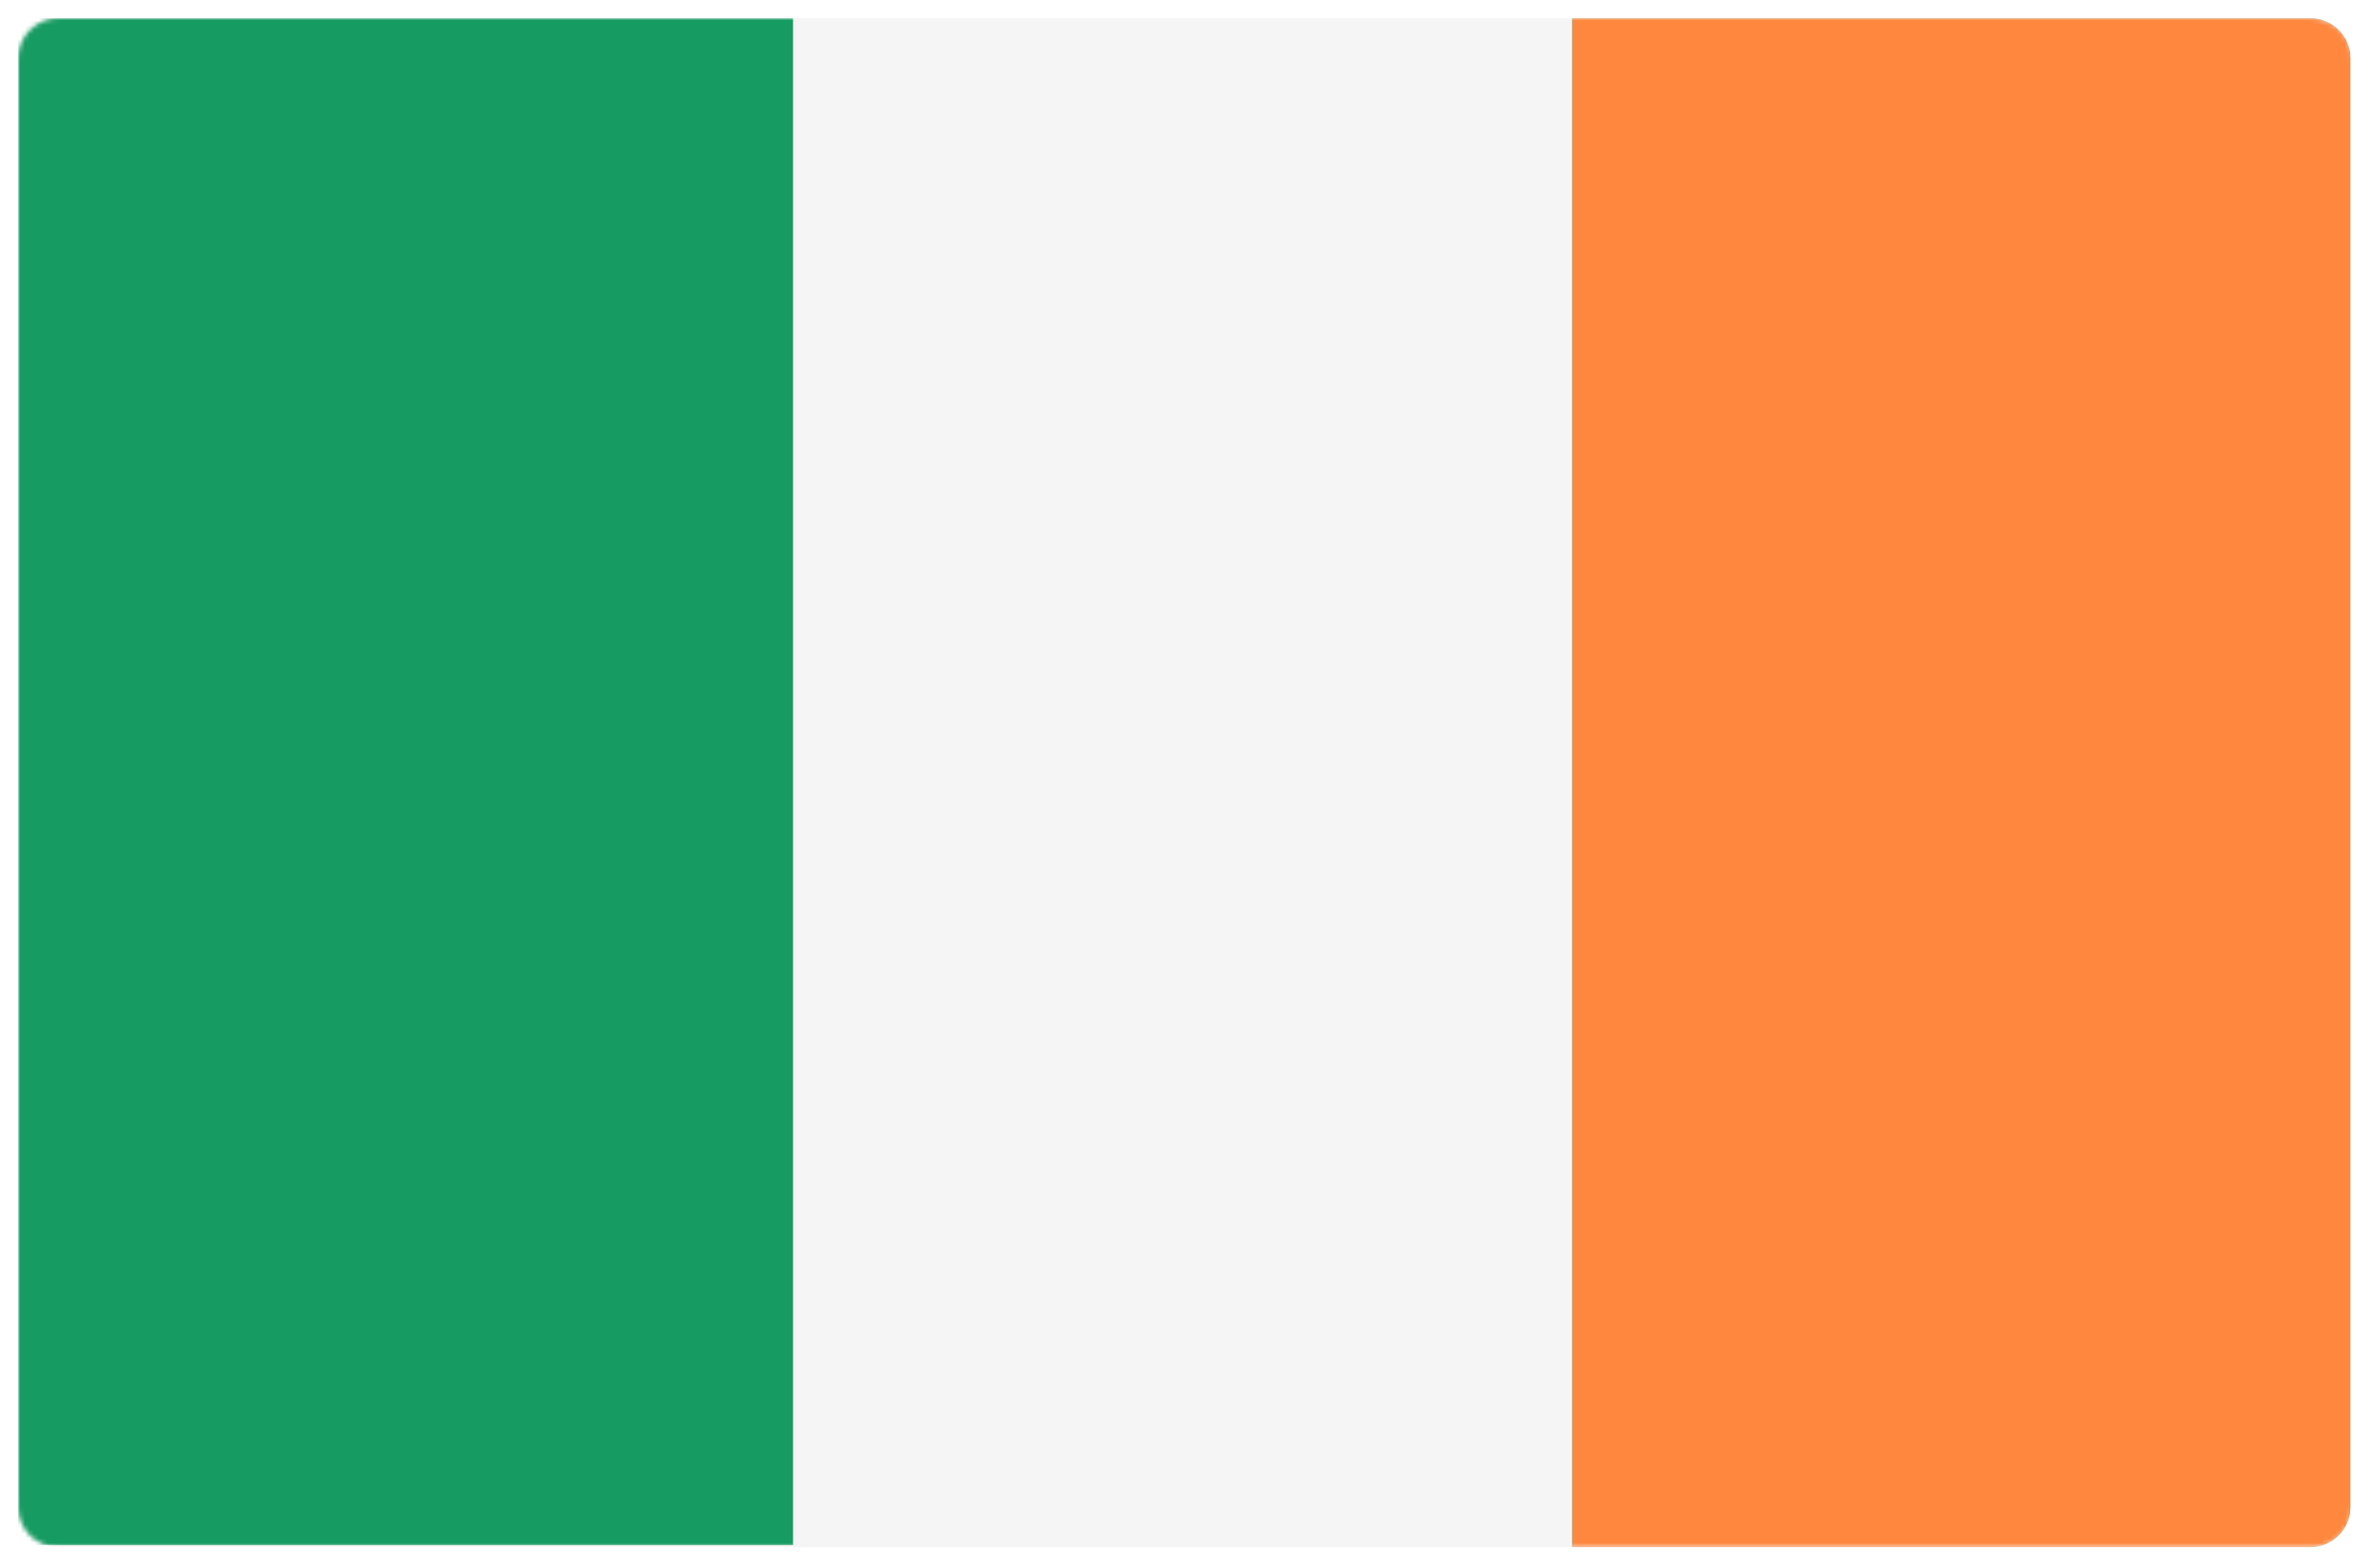<svg width="520" height="344" viewBox="0 0 520 344" fill="none" xmlns="http://www.w3.org/2000/svg">
<g filter="url(#filter0_d_585_177)">
<path d="M507.17 335.45H12.83C10.488 335.45 8.242 334.52 6.586 332.864C4.93 331.208 4 328.962 4 326.62V8.83C4 6.488 4.93 4.242 6.586 2.586C8.242 0.93 10.488 0 12.83 0L507.17 0C509.512 0 511.758 0.93 513.414 2.586C515.07 4.242 516 6.488 516 8.83V326.62C516 328.962 515.07 331.208 513.414 332.864C511.758 334.52 509.512 335.45 507.17 335.45V335.45Z" fill="#F5F5F5"/>
<mask id="mask0_585_177" style="mask-type:alpha" maskUnits="userSpaceOnUse" x="4" y="0" width="512" height="336">
<path d="M507.17 335.45H12.83C10.488 335.45 8.242 334.52 6.586 332.864C4.93 331.208 4 328.962 4 326.62V8.83C4 6.488 4.93 4.242 6.586 2.586C8.242 0.93 10.488 0 12.83 0L507.17 0C509.512 0 511.758 0.93 513.414 2.586C515.07 4.242 516 6.488 516 8.83V326.62C516 328.962 515.07 331.208 513.414 332.864C511.758 334.52 509.512 335.45 507.17 335.45V335.45Z" fill="#F5F5F5"/>
</mask>
<g mask="url(#mask0_585_177)">
<rect x="4" width="170" height="335" fill="#169B62"/>
<path d="M345 335.45H506.84C509.182 335.45 511.428 334.52 513.084 332.864C514.74 331.208 515.67 328.962 515.67 326.62V8.83C515.67 6.488 514.74 4.242 513.084 2.586C511.428 0.93 509.182 0 506.84 0L345 0V335.45Z" fill="#169B62"/>
<path d="M345 335.45H506.84C509.182 335.45 511.428 334.52 513.084 332.864C514.74 331.208 515.67 328.962 515.67 326.62V8.83C515.67 6.488 514.74 4.242 513.084 2.586C511.428 0.93 509.182 0 506.84 0L345 0V335.45Z" fill="#FF883E"/>
</g>
</g>
<defs>
<filter id="filter0_d_585_177" x="0" y="0" width="520" height="343.45" filterUnits="userSpaceOnUse" color-interpolation-filters="sRGB">
<feFlood flood-opacity="0" result="BackgroundImageFix"/>
<feColorMatrix in="SourceAlpha" type="matrix" values="0 0 0 0 0 0 0 0 0 0 0 0 0 0 0 0 0 0 127 0" result="hardAlpha"/>
<feOffset dy="4"/>
<feGaussianBlur stdDeviation="2"/>
<feComposite in2="hardAlpha" operator="out"/>
<feColorMatrix type="matrix" values="0 0 0 0 0 0 0 0 0 0 0 0 0 0 0 0 0 0 0.25 0"/>
<feBlend mode="normal" in2="BackgroundImageFix" result="effect1_dropShadow_585_177"/>
<feBlend mode="normal" in="SourceGraphic" in2="effect1_dropShadow_585_177" result="shape"/>
</filter>
</defs>
</svg>
